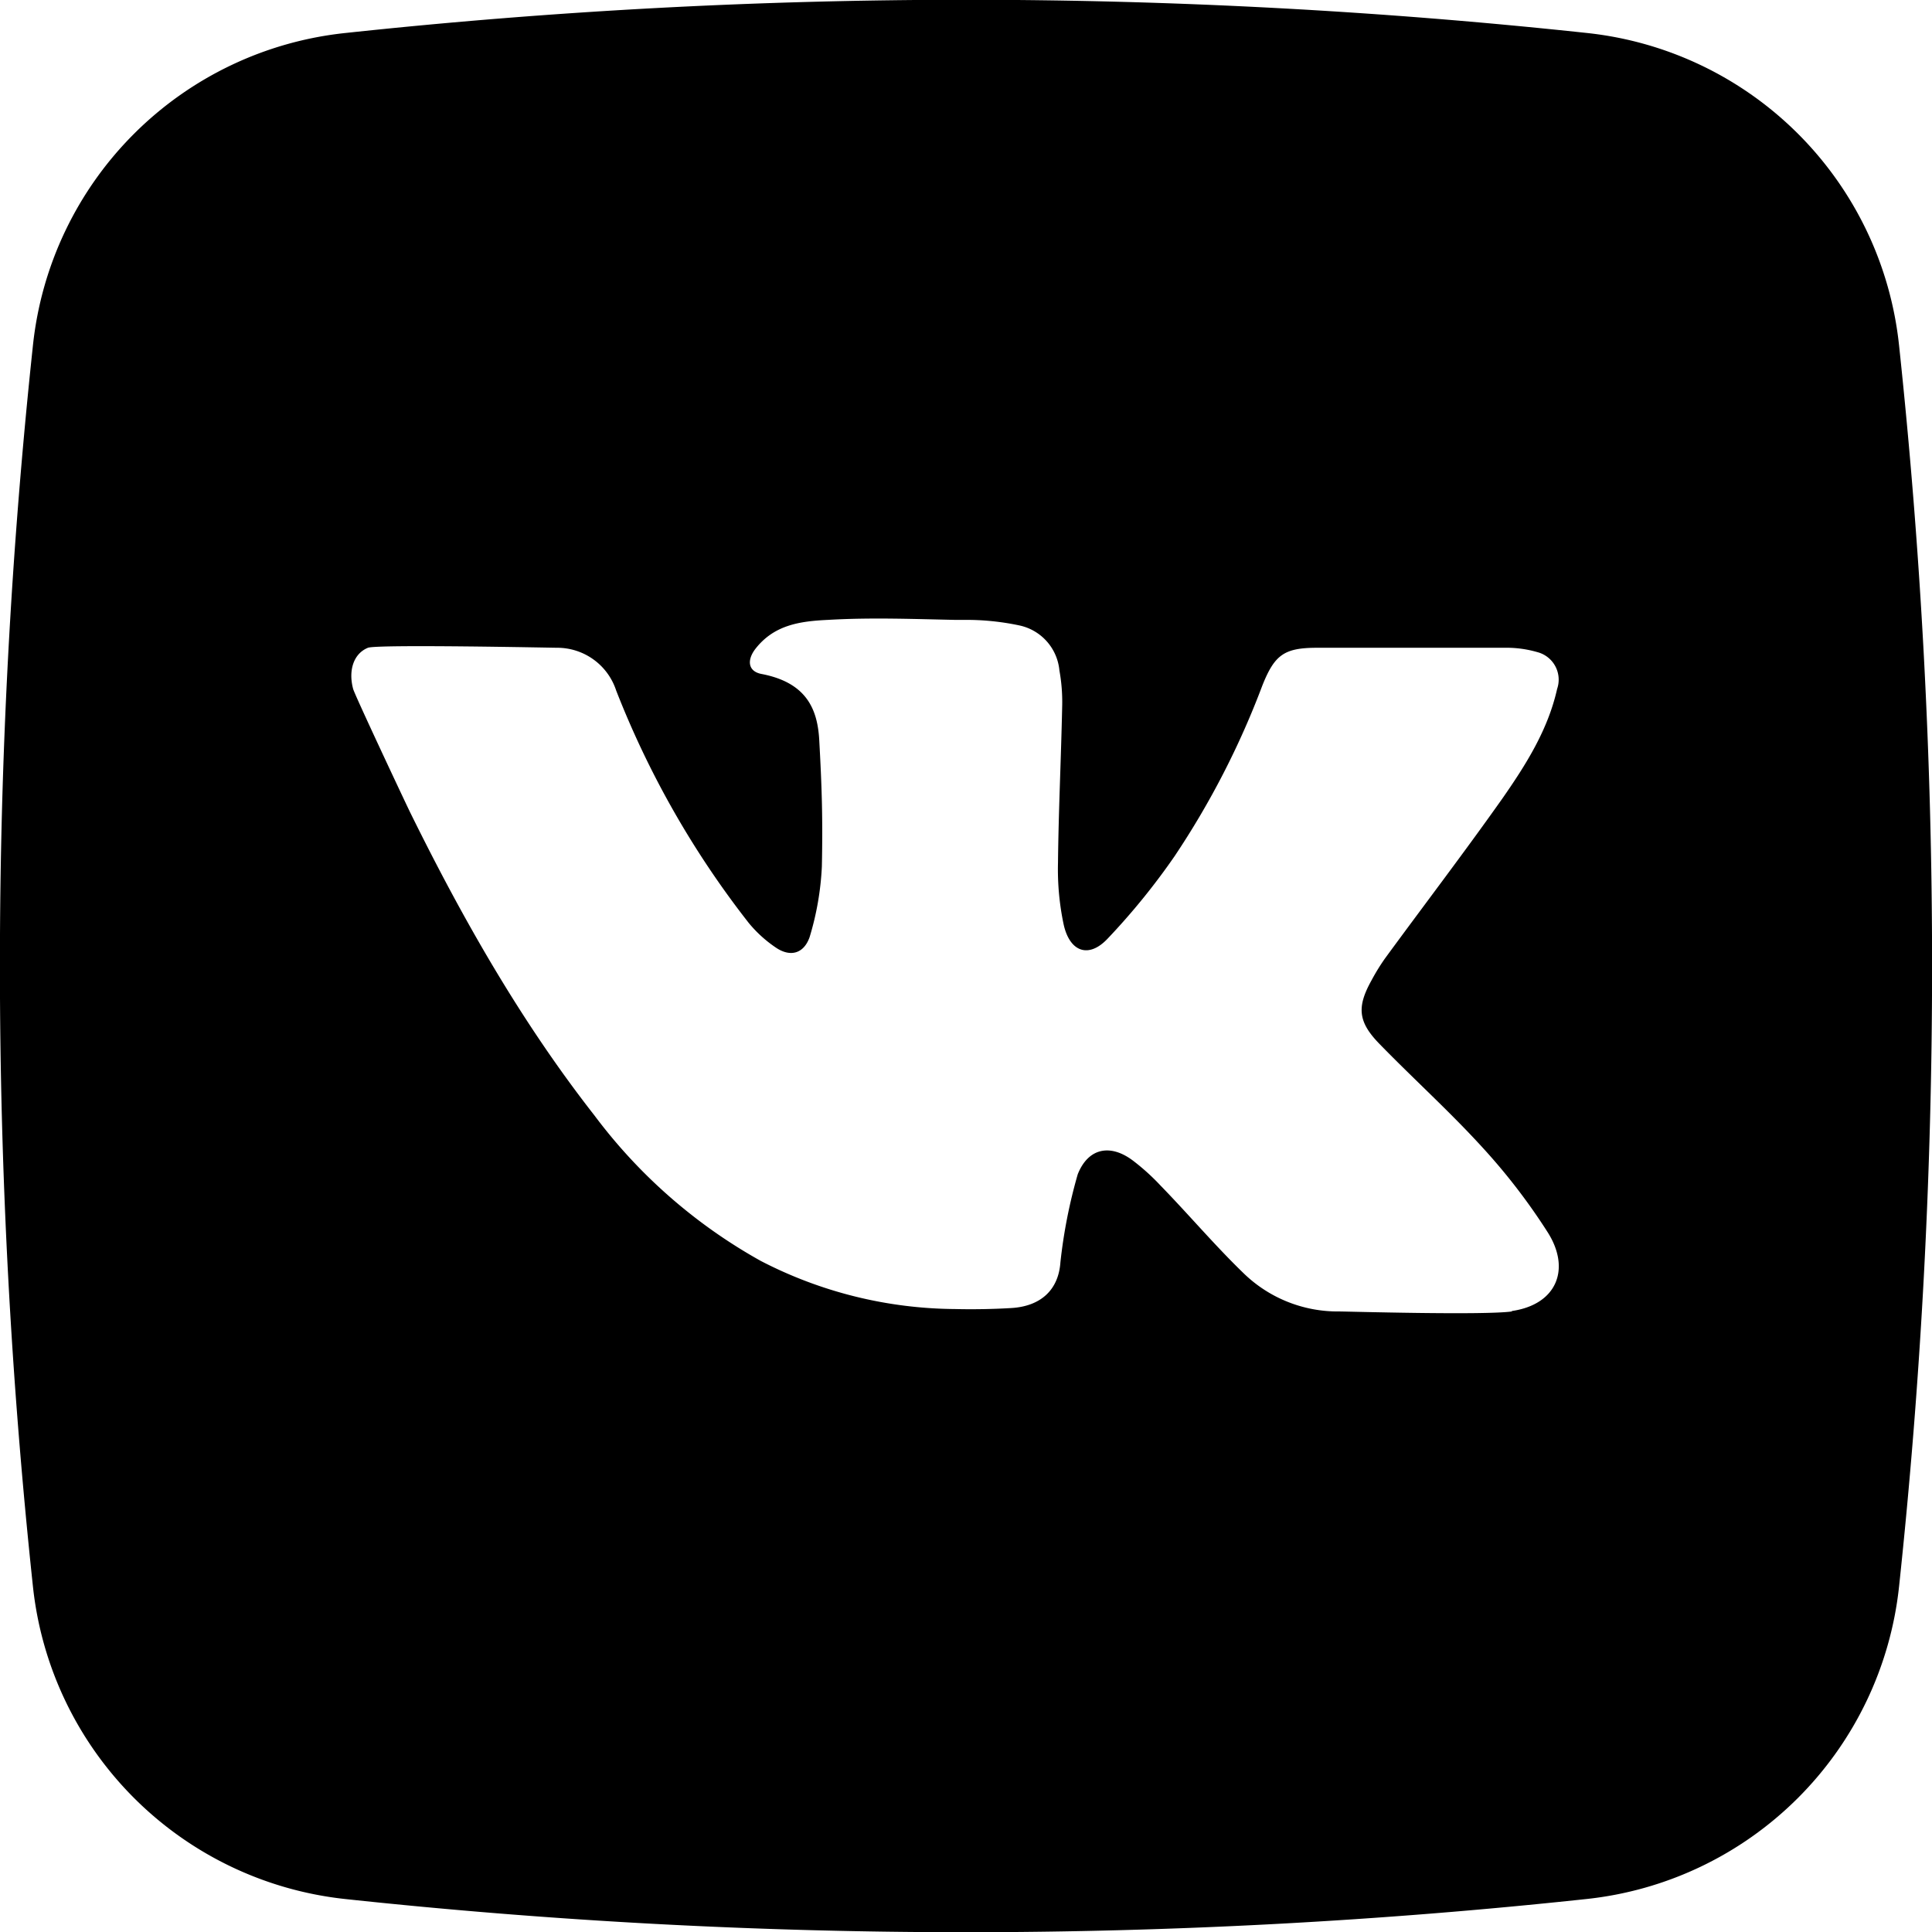 <?xml version="1.0" encoding="UTF-8"?> <svg xmlns="http://www.w3.org/2000/svg" height="512" viewBox="0 0 176 176" width="512"><g id="Layer_2" data-name="Layer 2"><g id="_19.vk" data-name="19.vk"><path d="m173 31.47a32 32 0 0 0 -28.48-28.47 530 530 0 0 0 -113 0 32 32 0 0 0 -28.52 28.47 532.69 532.69 0 0 0 0 113.05 32.06 32.06 0 0 0 28.48 28.48 530 530 0 0 0 113 0 32.06 32.06 0 0 0 28.52-28.48 532.69 532.69 0 0 0 0-113.05zm-35.27 88c-2.56.36-15.08 0-15.73 0a12.29 12.29 0 0 1 -8.7-3.47c-2.64-2.55-5-5.35-7.58-8a20.22 20.22 0 0 0 -2.47-2.24c-2.06-1.58-4.1-1.22-5.07 1.21a47.26 47.26 0 0 0 -1.58 8.03c-.17 2.45-1.73 4-4.49 4.16-1.71.1-3.42.13-5.11.09a39 39 0 0 1 -17.69-4.38 48.15 48.15 0 0 1 -15.13-13.22c-6.67-8.52-12-17.88-16.76-27.53-.25-.49-5.13-10.86-5.25-11.36-.44-1.63 0-3.2 1.35-3.75.86-.33 16.94 0 17.21 0a5.65 5.65 0 0 1 5.4 3.89 83.8 83.8 0 0 0 12.08 21.18 11.56 11.56 0 0 0 2.45 2.23c1.31.9 2.55.59 3.09-.93a26.28 26.28 0 0 0 1.12-6.45c.09-4.34 0-7.19-.24-11.53-.16-2.78-1.14-5.21-5.24-6-1.26-.23-1.37-1.27-.56-2.31 1.69-2.15 4-2.5 6.59-2.62 3.86-.23 7.72-.08 11.58 0h.84a23.26 23.26 0 0 1 5 .5 4.63 4.63 0 0 1 3.67 4.11 16 16 0 0 1 .25 3.32c-.1 4.73-.33 9.47-.38 14.2a24.3 24.3 0 0 0 .51 5.59c.55 2.53 2.28 3.15 4 1.33a62.24 62.24 0 0 0 6.11-7.52 76.12 76.12 0 0 0 8-15.56c1.12-2.81 2-3.43 5-3.43h17.06a10.12 10.12 0 0 1 3 .4 2.59 2.59 0 0 1 1.79 3.35c-.84 3.75-2.86 6.93-5 10-3.47 4.91-7.13 9.7-10.68 14.55a18.8 18.8 0 0 0 -1.23 2c-1.34 2.41-1.24 3.76.7 5.76 3.1 3.19 6.41 6.17 9.4 9.45a55.77 55.77 0 0 1 5.92 7.69c2.19 3.4.84 6.64-3.24 7.22z"></path></g></g></svg> 